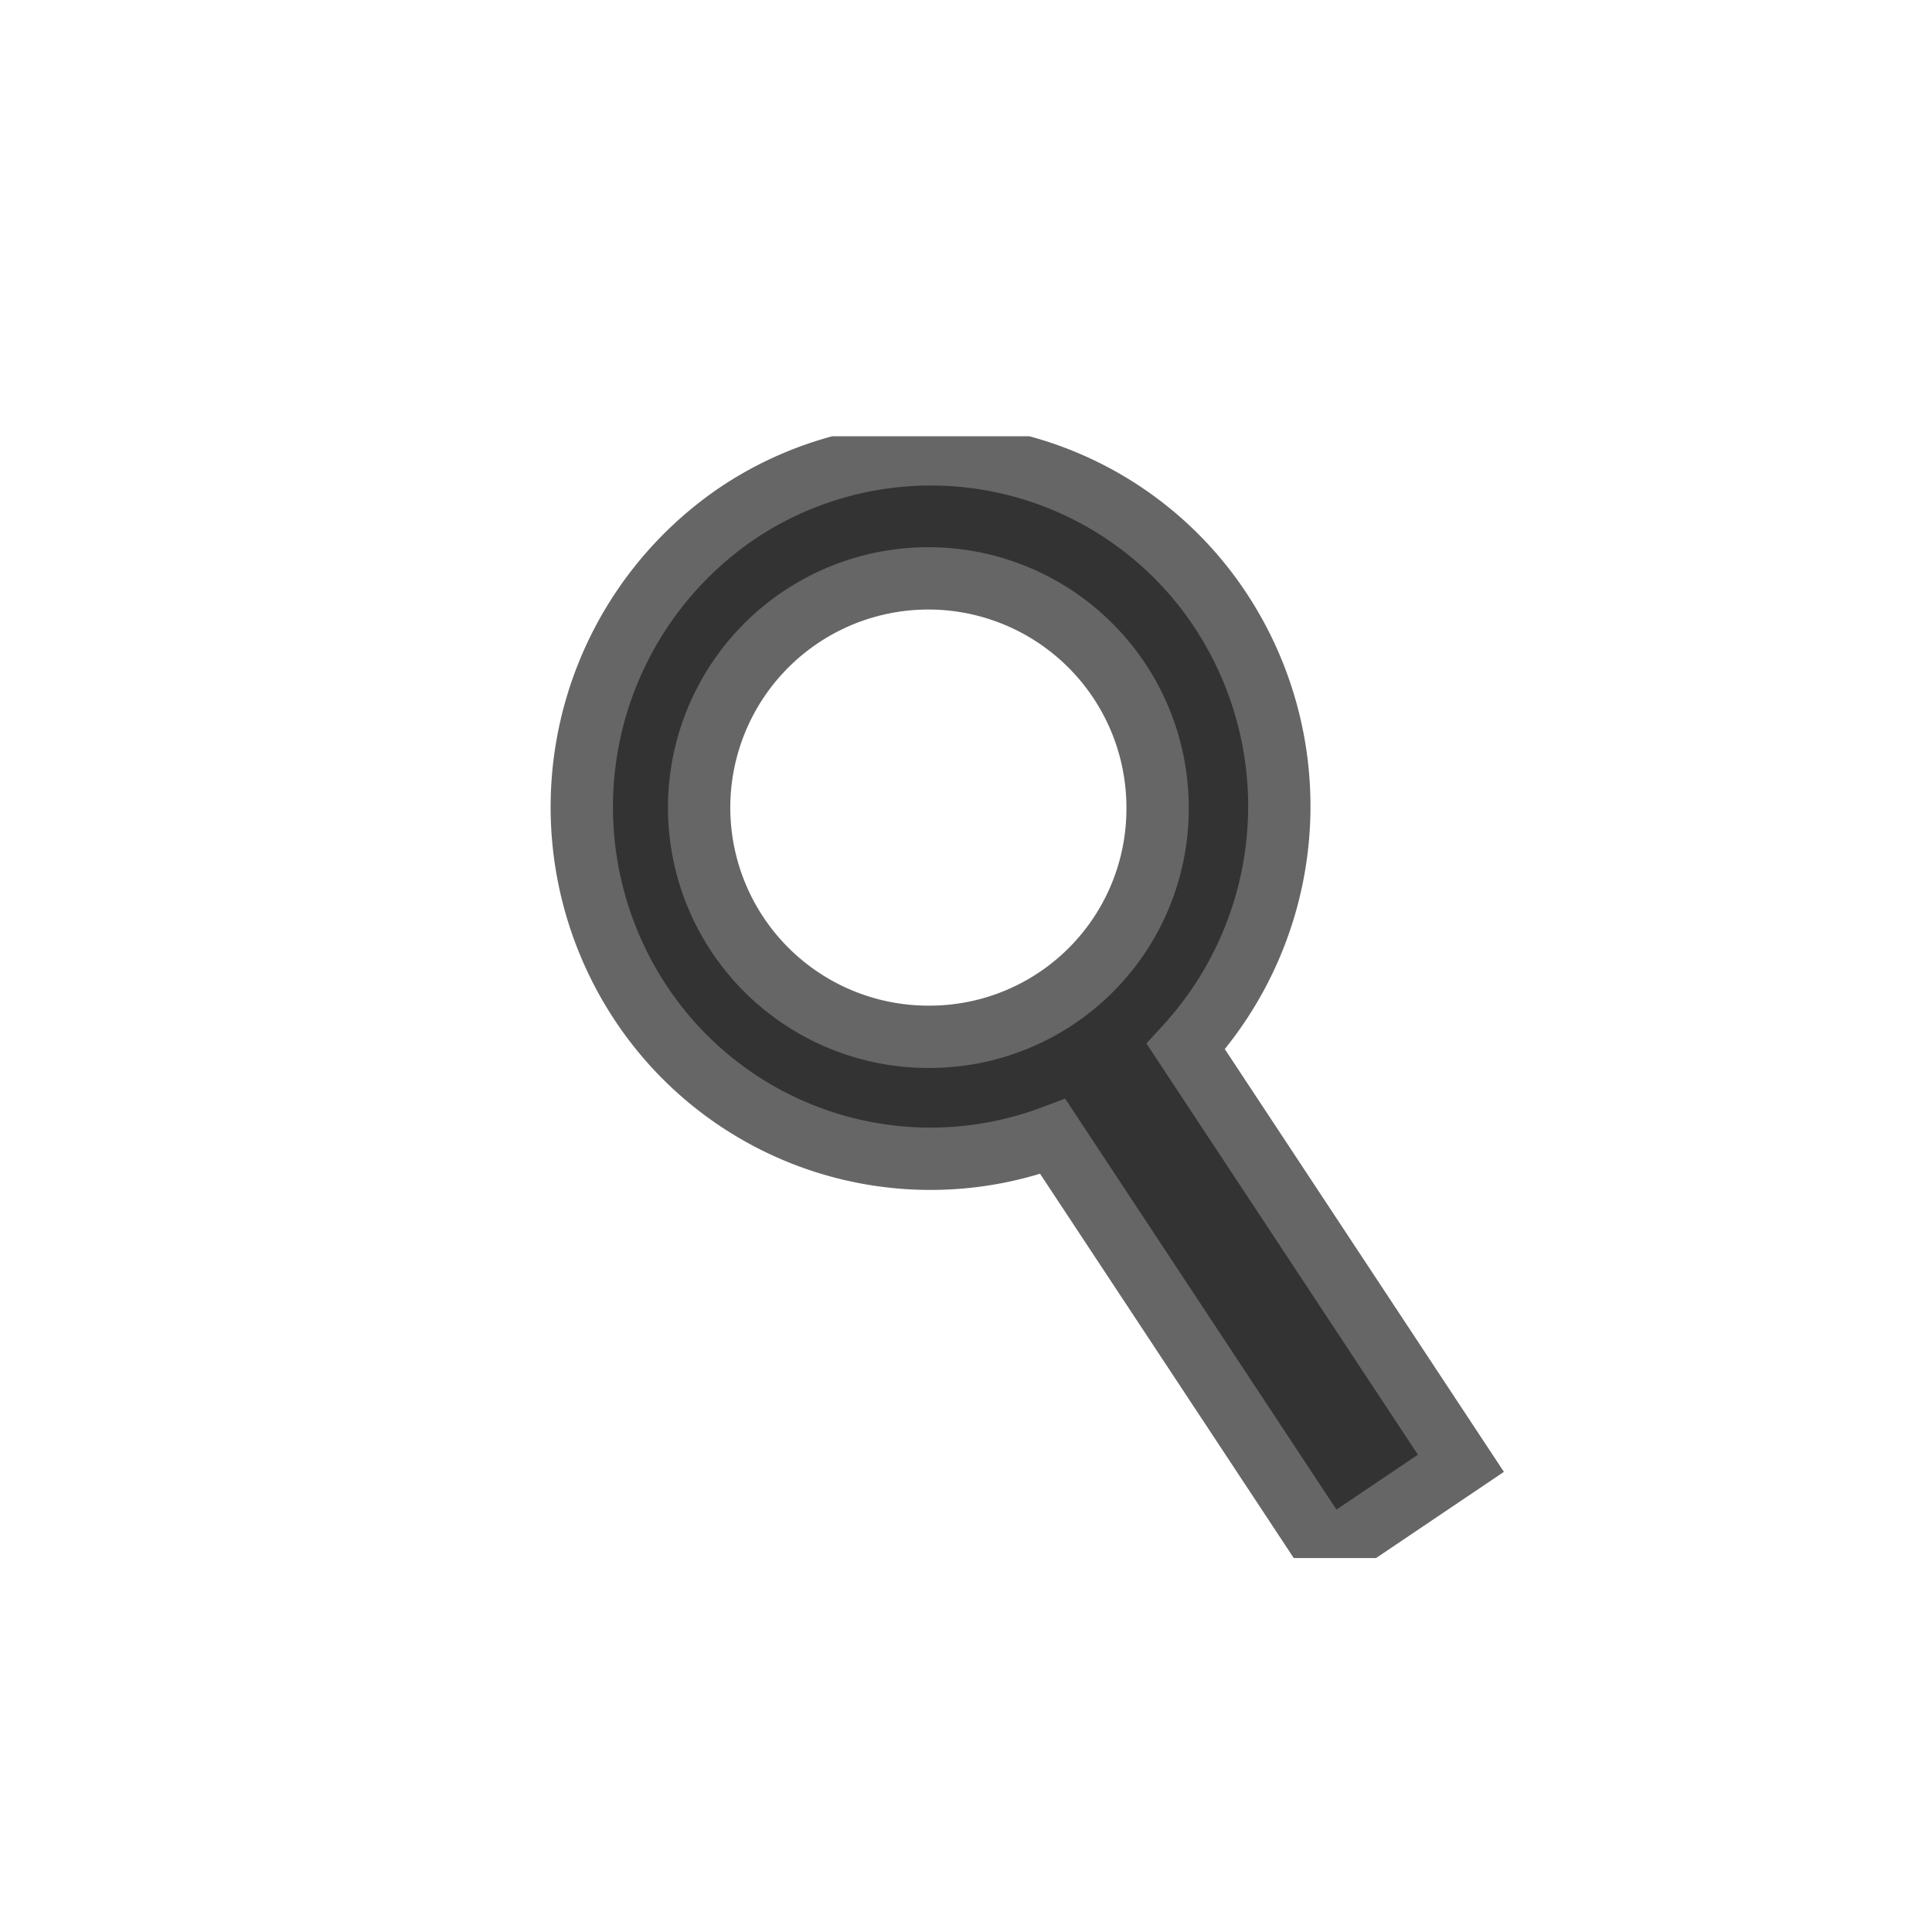 <svg xmlns="http://www.w3.org/2000/svg" xmlns:xlink="http://www.w3.org/1999/xlink" width="31" height="31" viewBox="0 0 31 31">
  <defs>
    <clipPath id="clip-path">
      <rect id="Rechteck_8222" data-name="Rechteck 8222" width="18" height="18" transform="translate(0.206 0.206)" fill="#333"/>
    </clipPath>
  </defs>
  <g id="Ic_Massanfertigung" transform="translate(5 4.16)">
    <rect id="Rechteck_6276" data-name="Rechteck 6276" width="31" height="31" transform="translate(-5 -4.16)" fill="none"/>
    <g id="svgexport-8_1_" data-name="svgexport-8 (1)" transform="translate(1.794 2.634)" clip-path="url(#clip-path)">
      <path id="Pfad_17485" data-name="Pfad 17485" d="M11.9,9.934a5.707,5.707,0,0,0,.562-6.992,5.569,5.569,0,0,0-7.766-1.56A5.7,5.7,0,0,0,3.148,9.226a5.574,5.574,0,0,0,6.618,2.151l4.412,6.683,2.136-1.44L11.9,9.934ZM7.807,9.777A3.678,3.678,0,1,1,11.447,6.1,3.658,3.658,0,0,1,7.807,9.777Z" transform="translate(0.333 0.065)" fill="#333" stroke="#666"/>
    </g>
  </g>
</svg>
